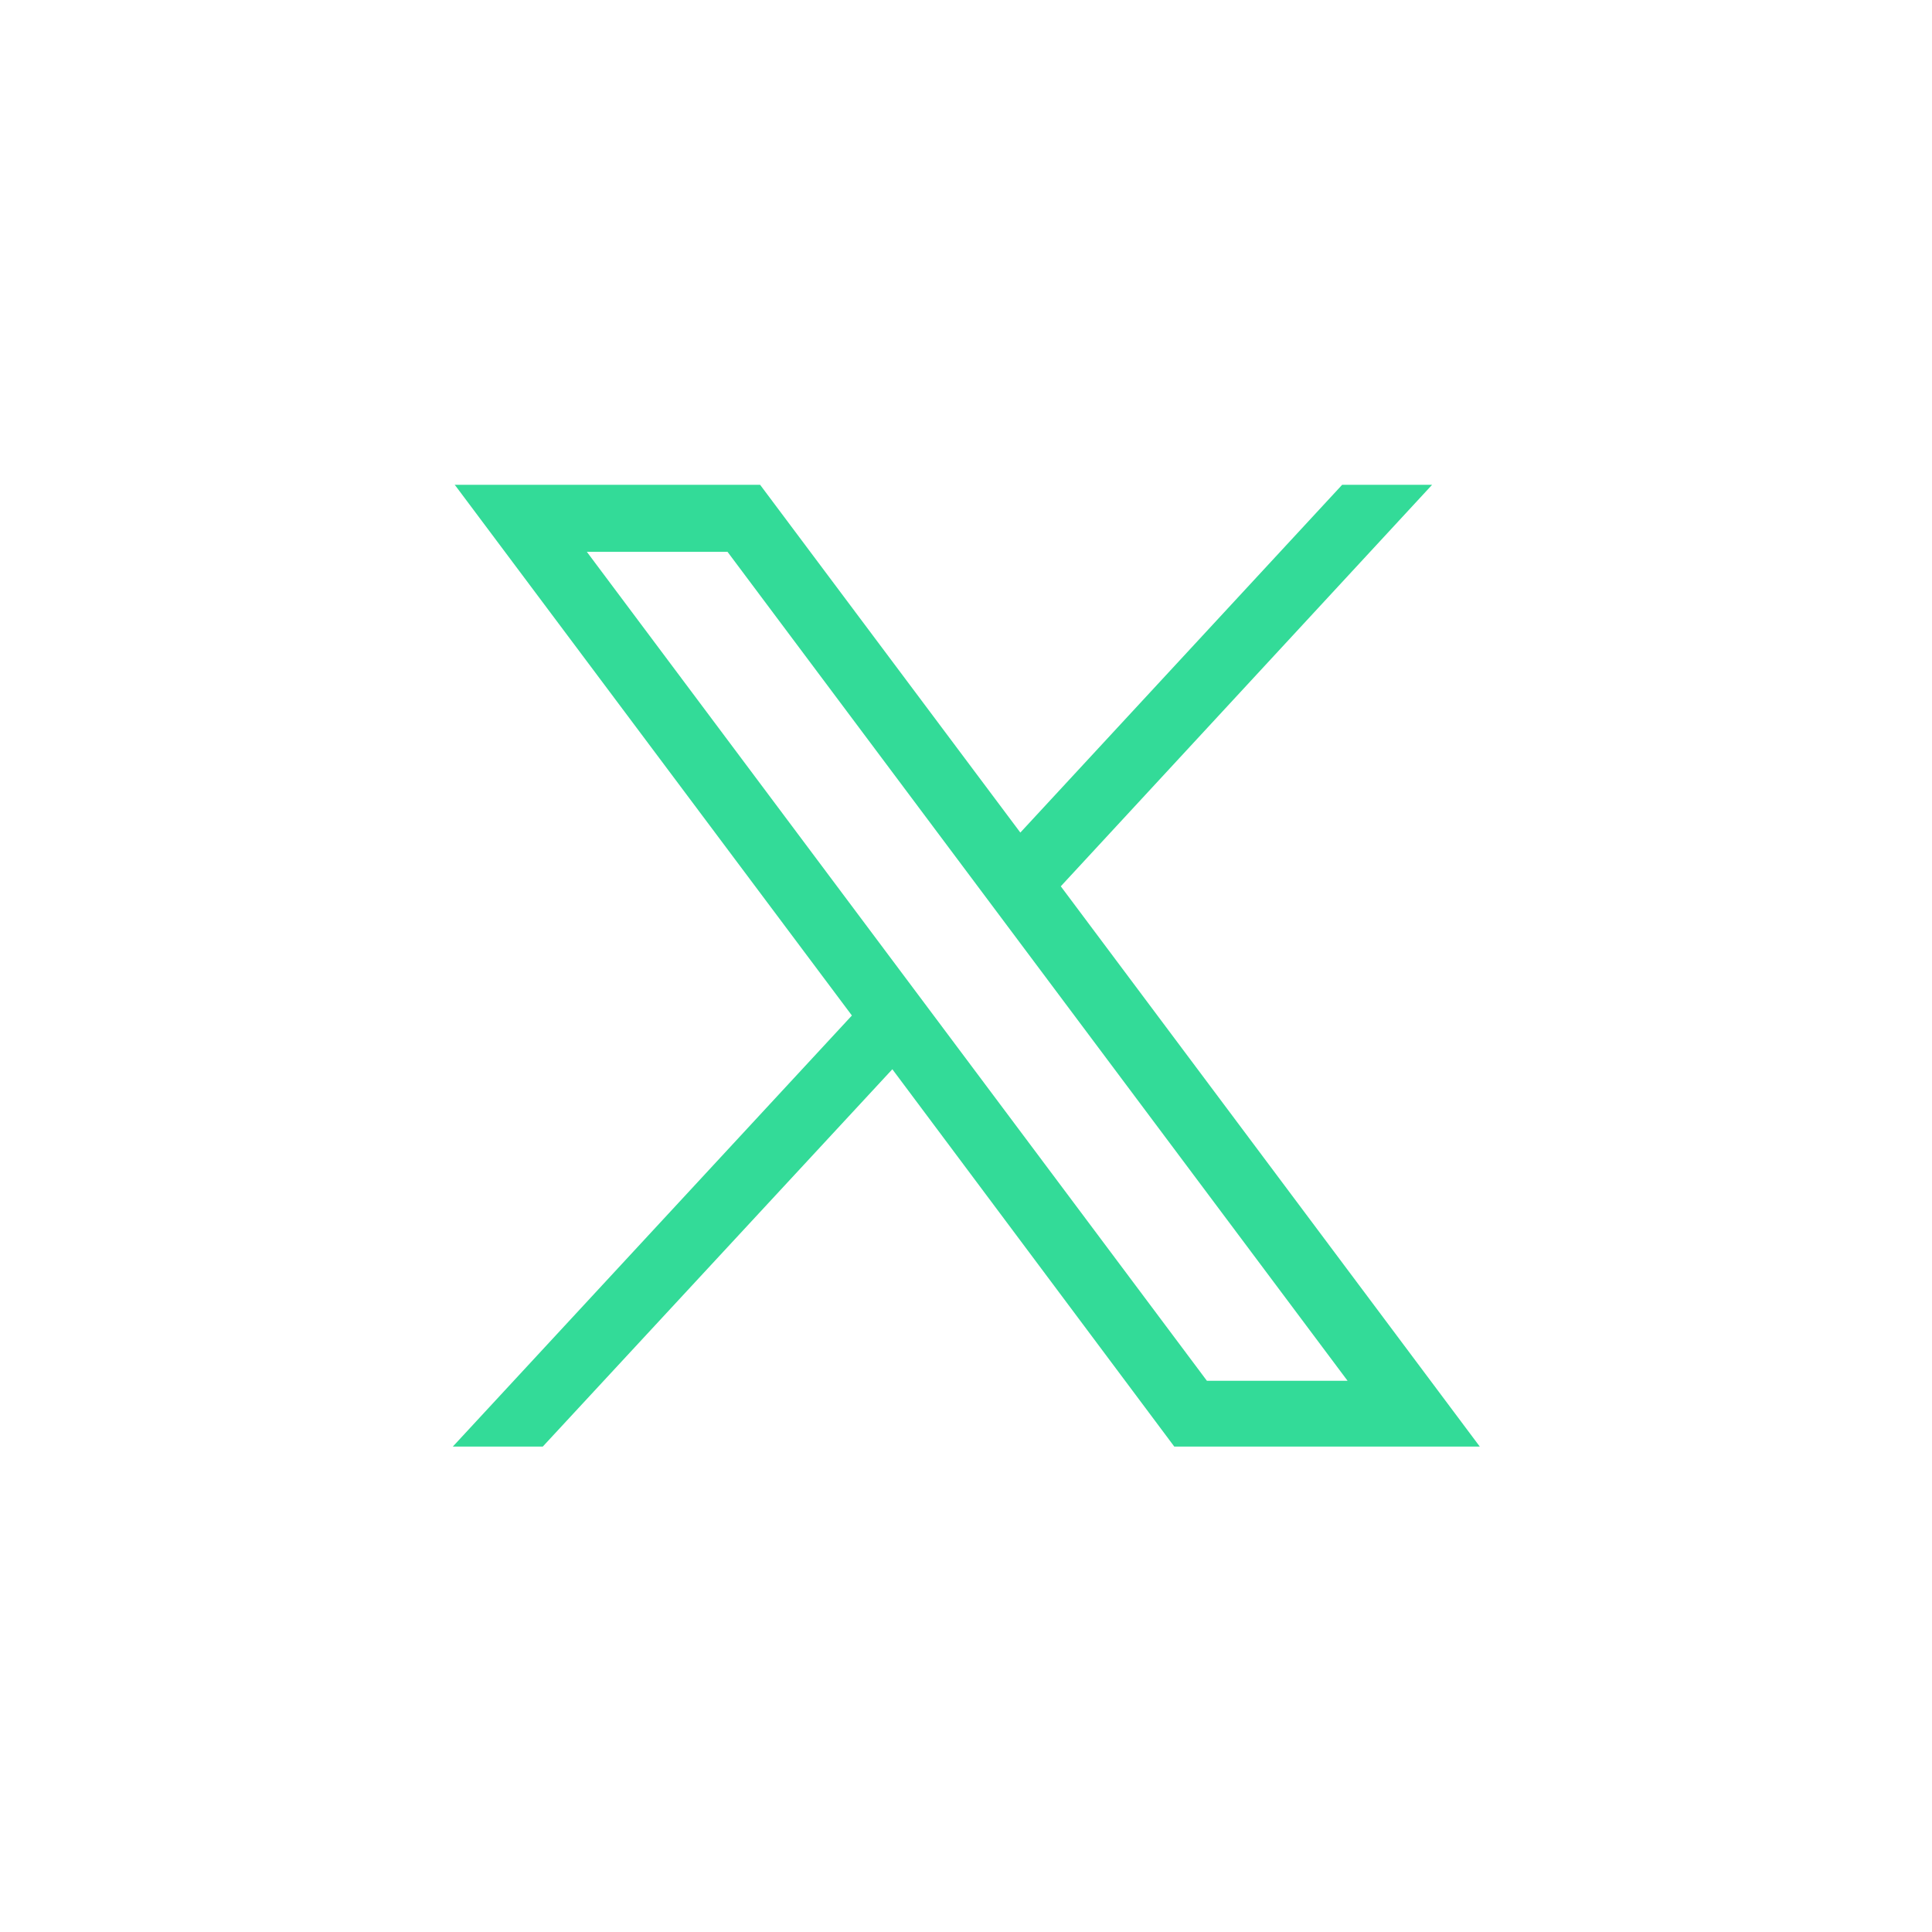 <svg xmlns="http://www.w3.org/2000/svg" viewBox="0 0 32 32" xmlns:v="https://vecta.io/nano"><path d="M7.54 8.04l6.57 8.78-6.61 7.14h1.49l5.79-6.25 4.67 6.25h5.06l-6.94-9.28 6.15-6.65h-1.49l-5.33 5.76-4.31-5.76H7.53zm2.18 1.1h2.33l10.27 13.73h-2.33L9.72 9.14z" fill="#33db98"/></svg>